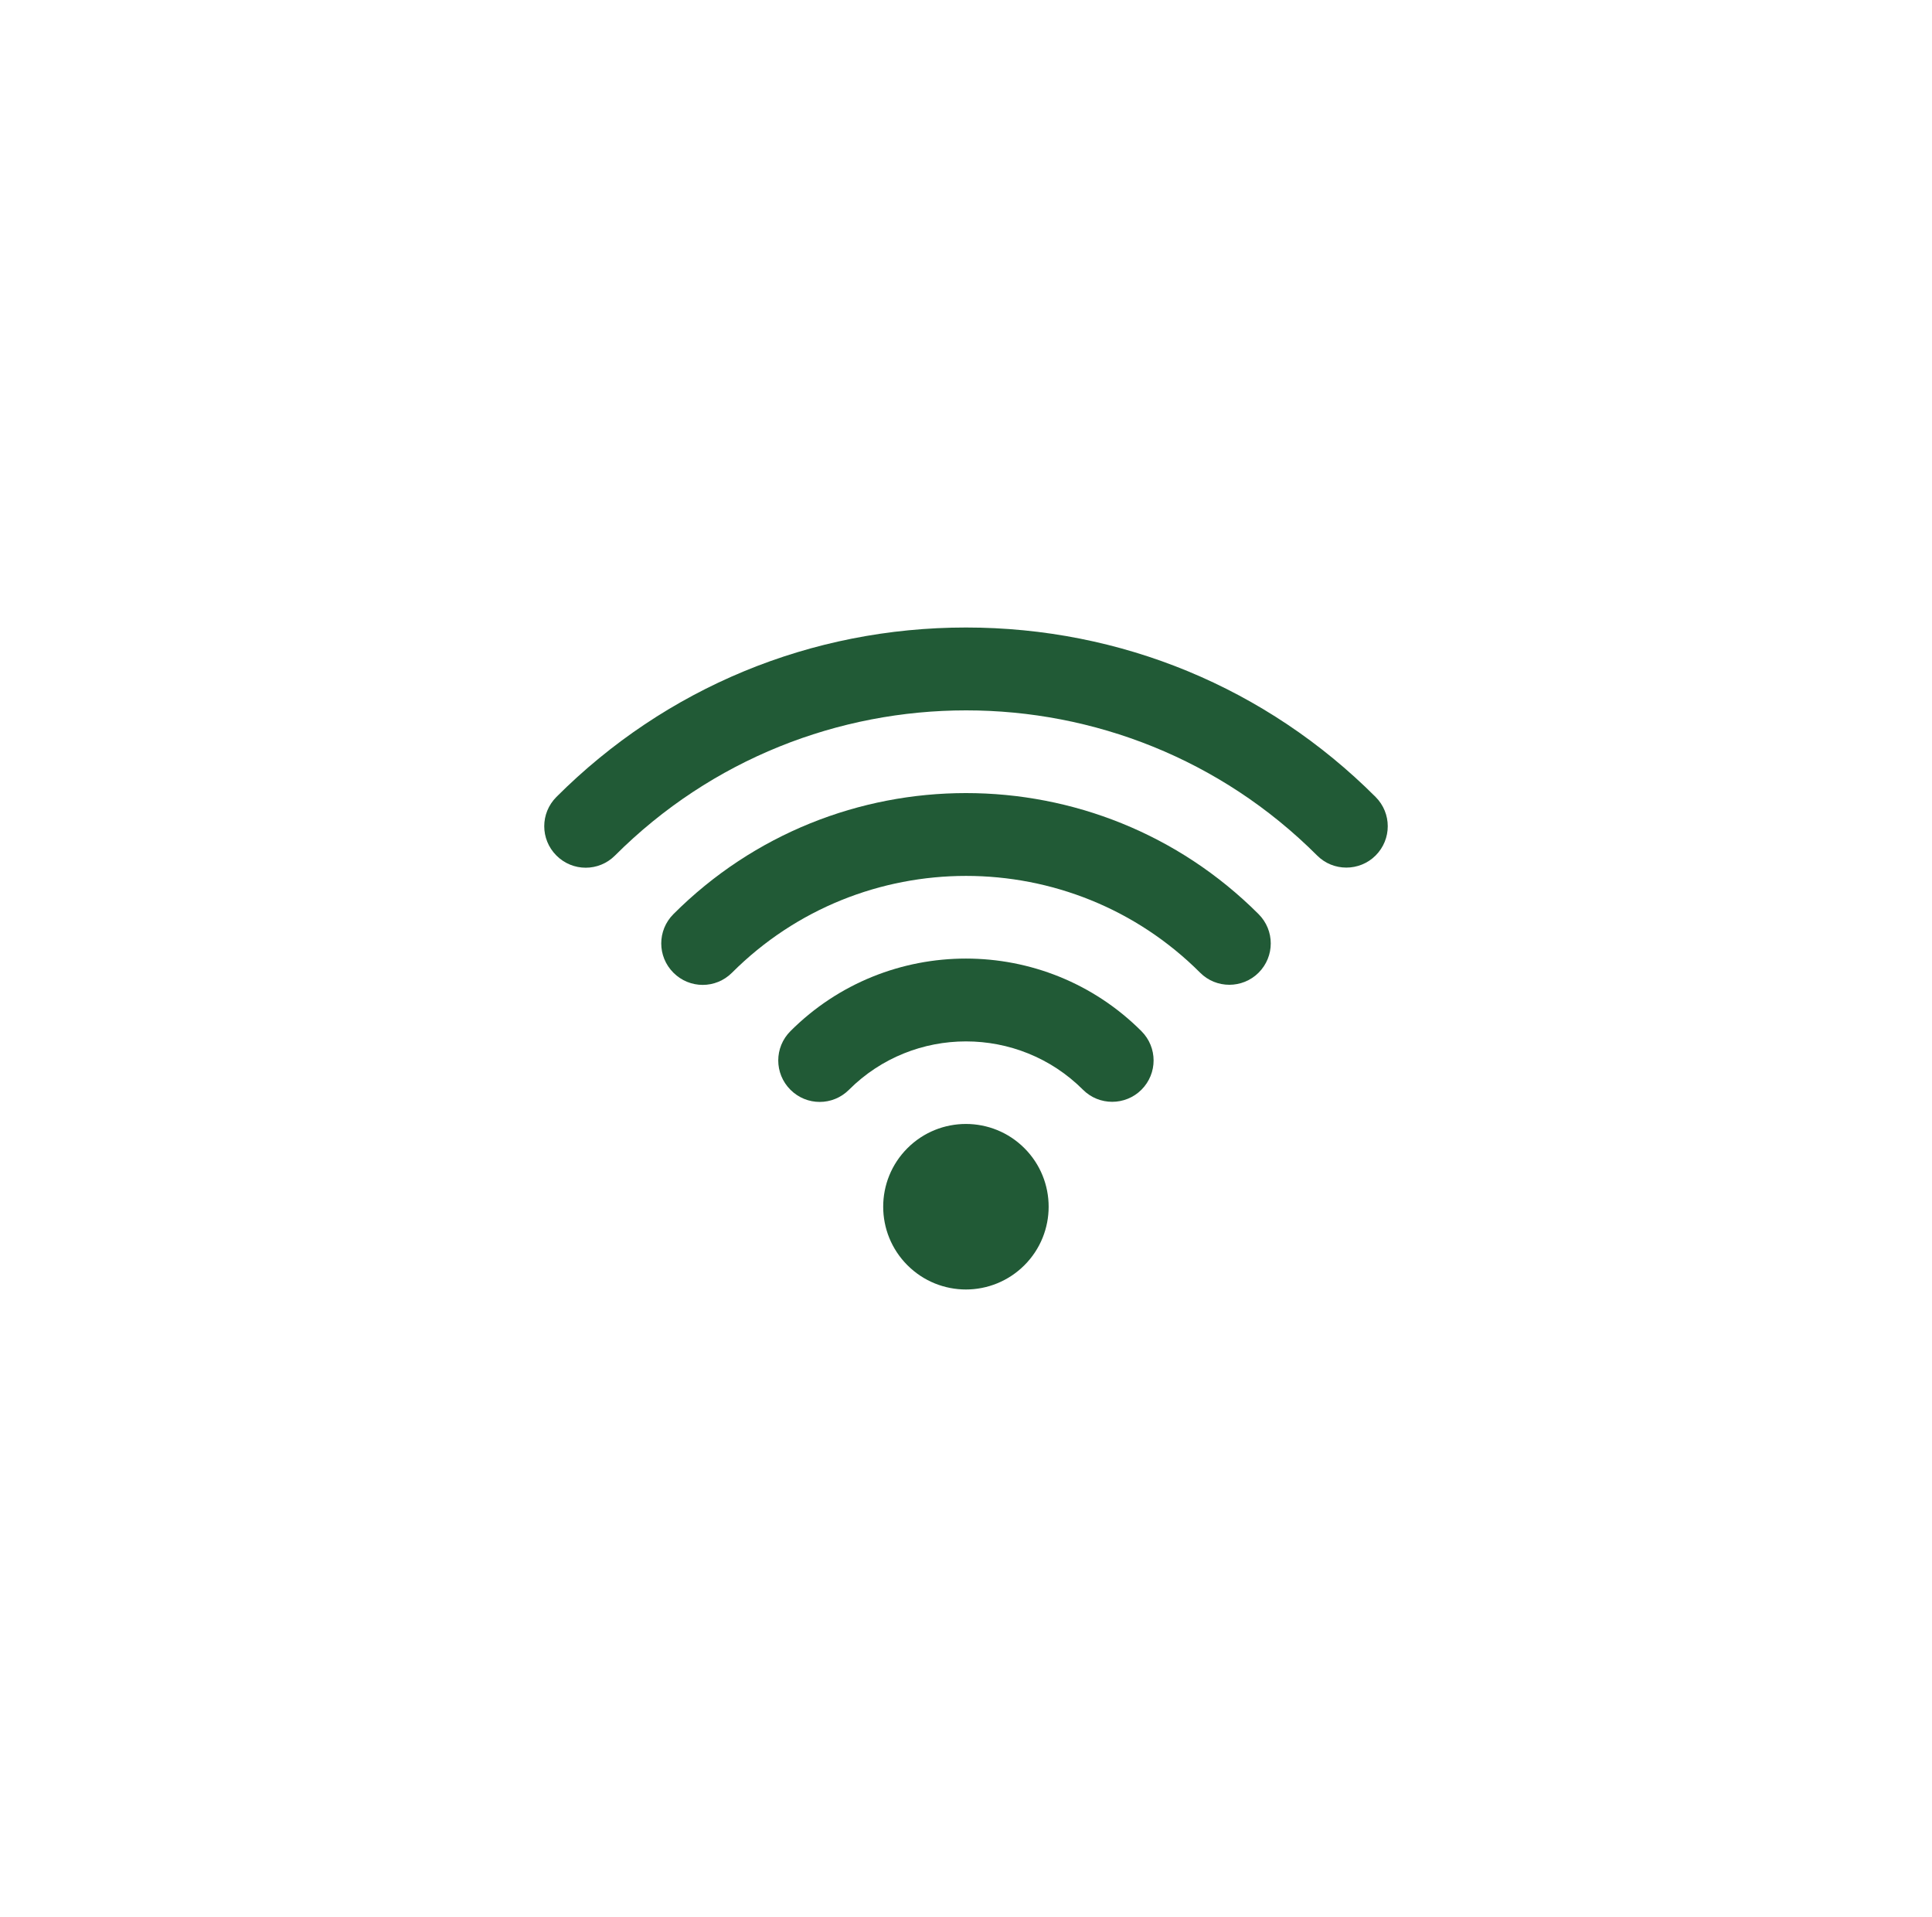 <?xml version="1.0" encoding="UTF-8"?> <svg xmlns="http://www.w3.org/2000/svg" id="Layer_1" data-name="Layer 1" viewBox="0 0 125 124"><defs><style> .cls-1 { fill: #215a36; stroke-width: 0px; } </style></defs><path class="cls-1" d="m87.11,56.12c-.69,0-1.37-.26-1.89-.78-12.52-12.52-32.9-12.52-45.43,0-1.05,1.05-2.74,1.05-3.79,0-1.05-1.05-1.05-2.74,0-3.79,7.07-7.07,16.48-10.96,26.5-10.96s19.43,3.89,26.5,10.96c1.05,1.05,1.05,2.74,0,3.79-.52.52-1.21.78-1.89.78Z"></path><path class="cls-1" d="m79.54,63.7c-.69,0-1.37-.26-1.89-.78-8.35-8.35-21.94-8.35-30.29,0-1.05,1.05-2.74,1.05-3.79,0-1.05-1.05-1.05-2.74,0-3.79,10.44-10.44,27.42-10.44,37.86,0,1.05,1.05,1.05,2.74,0,3.79-.52.52-1.21.78-1.89.78Z"></path><path class="cls-1" d="m71.96,71.27c-.69,0-1.37-.26-1.89-.78-4.17-4.17-10.97-4.17-15.14,0-1.05,1.05-2.74,1.05-3.79,0-1.05-1.05-1.05-2.74,0-3.79,6.26-6.26,16.45-6.26,22.71,0,1.05,1.05,1.05,2.74,0,3.79-.52.52-1.21.78-1.89.78Z"></path><path class="cls-1" d="m62.5,83.41c-1.37,0-2.74-.52-3.79-1.57-2.09-2.09-2.09-5.48,0-7.57,2.09-2.09,5.48-2.09,7.57,0,2.09,2.09,2.09,5.48,0,7.57-1.04,1.04-2.41,1.57-3.79,1.57Z"></path></svg> 